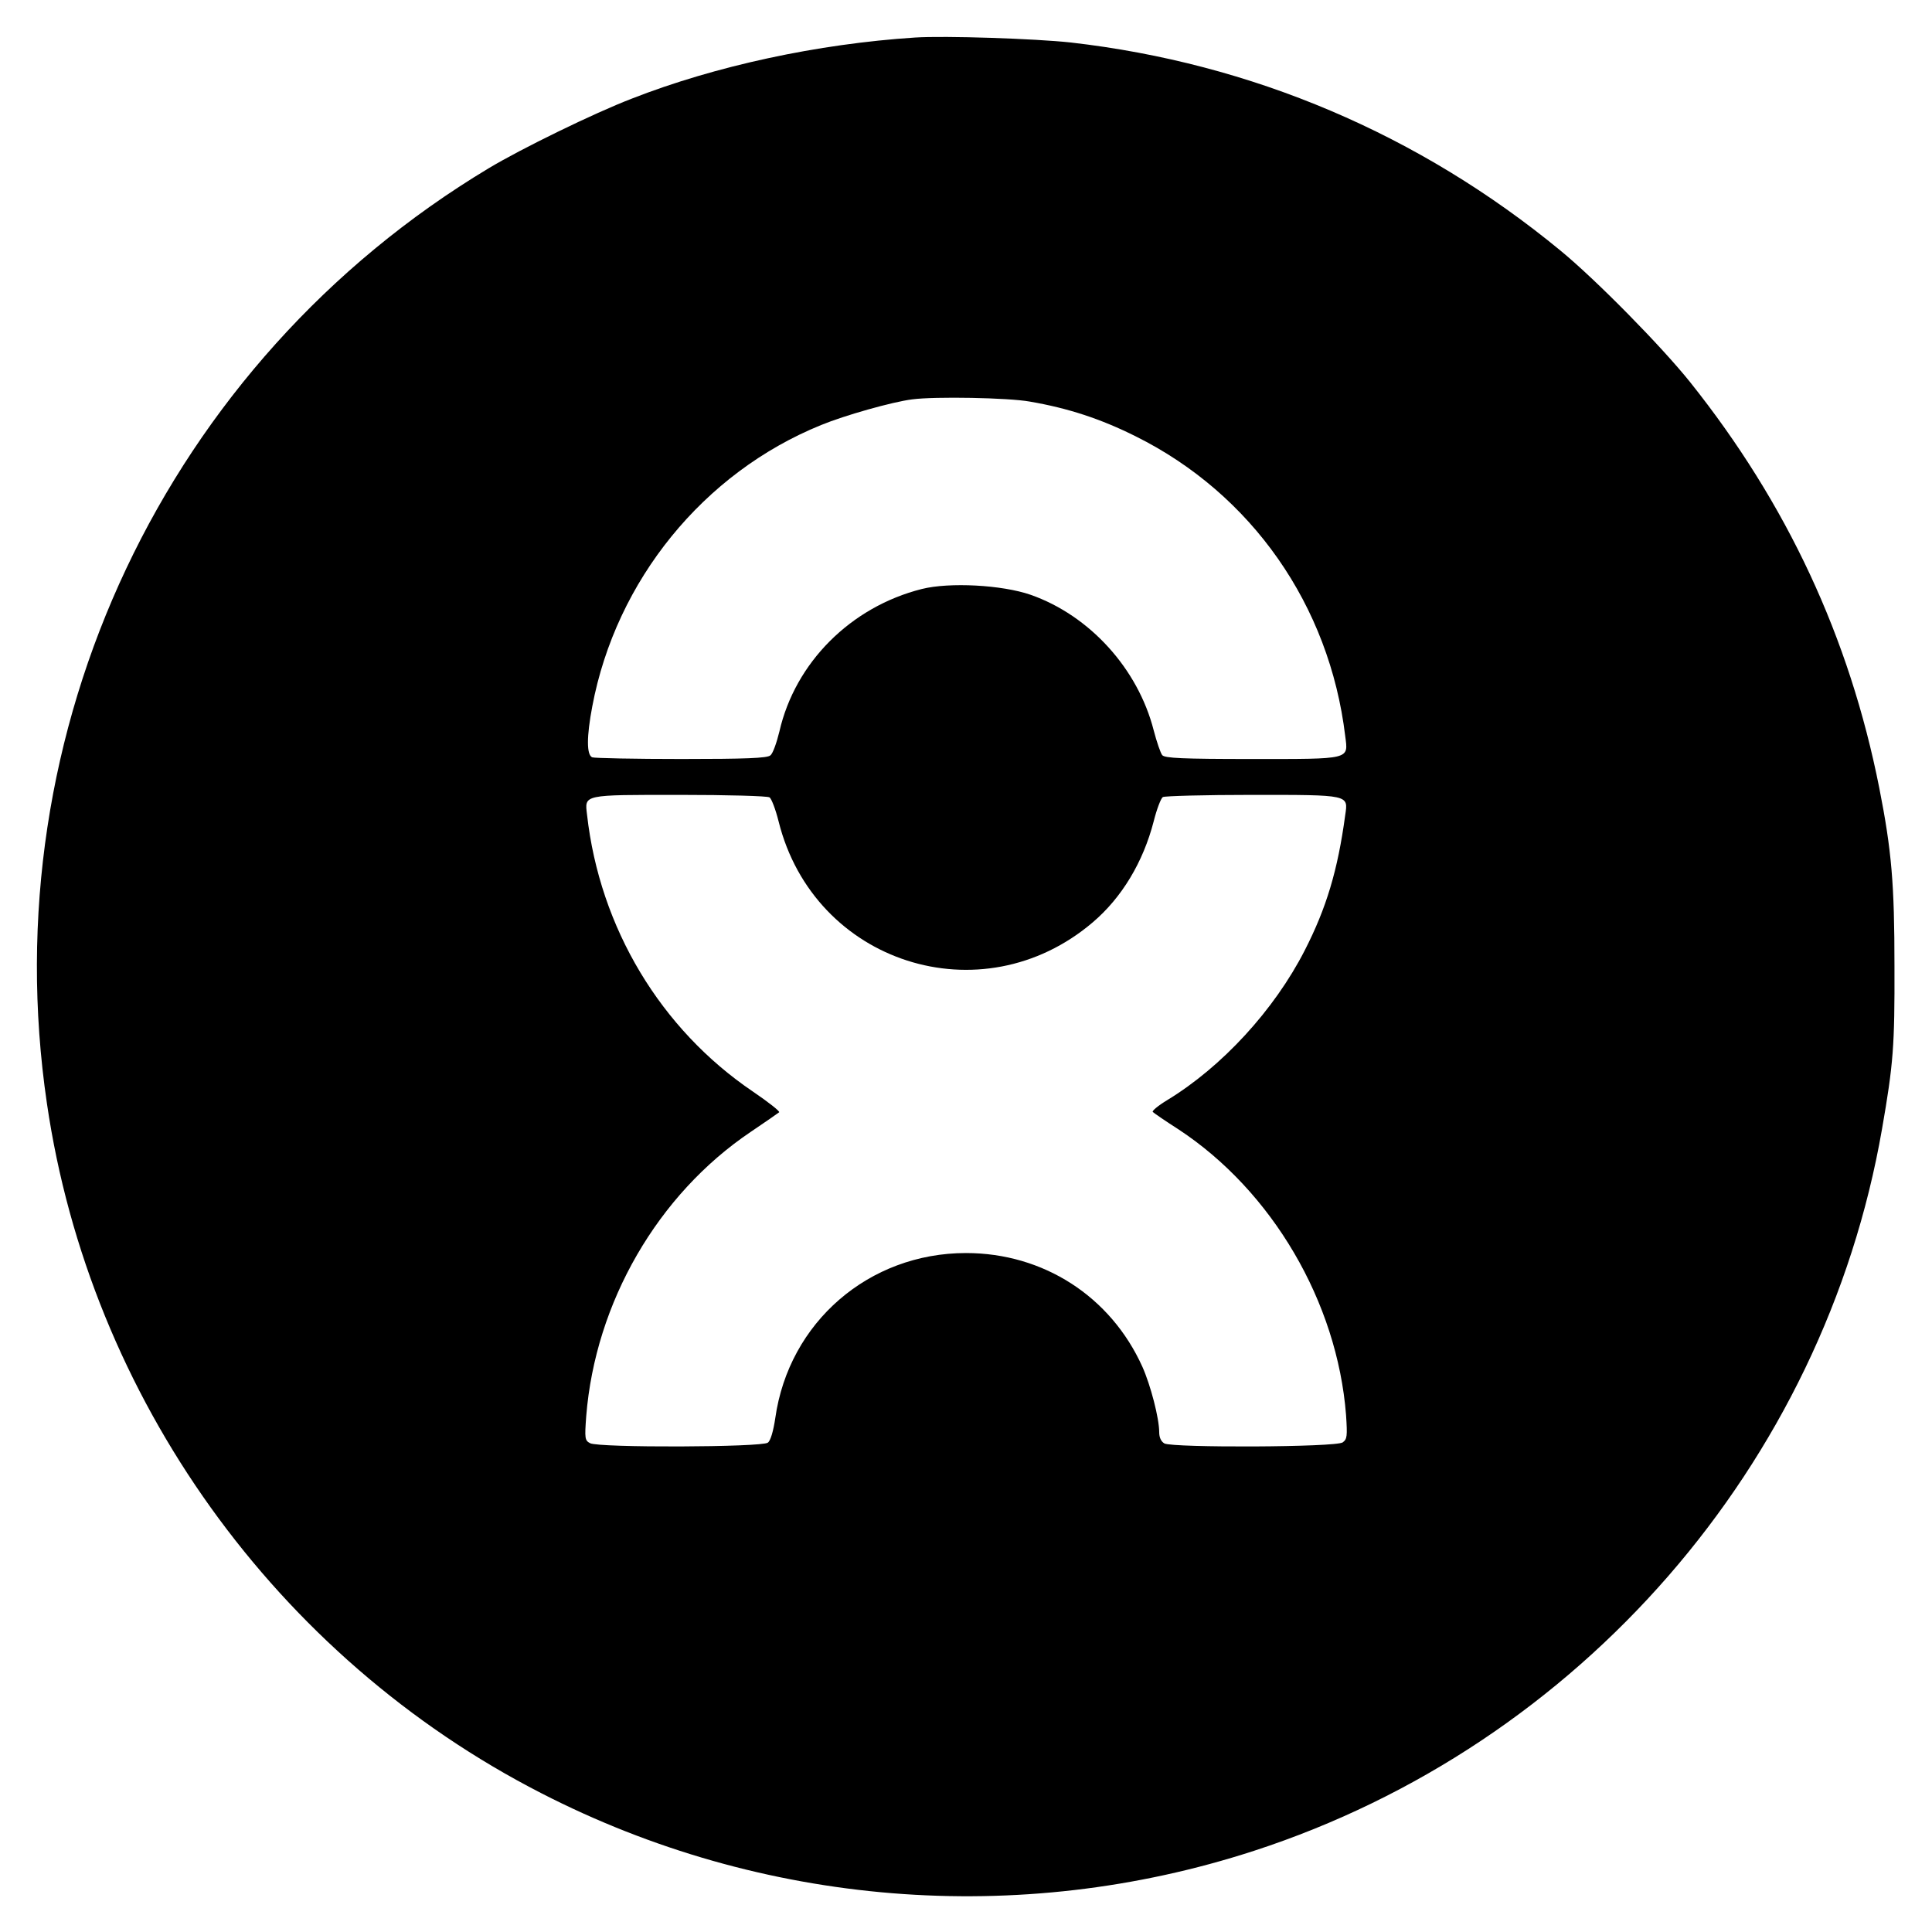 <svg version="1" xmlns="http://www.w3.org/2000/svg" width="933.333" height="933.333" viewBox="0 0 700 700"><path d="M331.5 13.6c-35.3 2.3-72.3 10.3-102.5 22.1-13.8 5.3-40.2 18.2-52 25.3C60.2 131.2-2.9 264.6 17 399.8c15.6 106.6 83.1 200.7 179.1 249.9 80 41.1 173 48.6 258.2 20.9 118.1-38.4 206.5-140 227.6-261.6 4.1-23.5 4.6-30.1 4.5-59 0-29.6-1-41.7-5.5-64.5-10.8-54.5-33.4-103-68.5-147-10.4-13-34.1-37.1-47-47.7C514.3 48.7 453.6 22.9 388 15.4c-12.8-1.4-45.7-2.5-56.5-1.8zm41.6 131.9c14 2.4 25.8 6.3 38.4 12.6 42 20.9 70.2 61.2 75.9 108.6 1.1 8.6 2.3 8.3-33.8 8.3-25.2 0-31.6-.3-32.5-1.4-.6-.7-2-4.8-3.1-9-5.7-22.3-23.2-41.6-44.6-49.1-10.4-3.6-29.4-4.6-39.4-2.1-25.8 6.5-45.9 26.7-51.6 51.6-1 4.1-2.4 8.1-3.3 8.7-1.1 1-9.1 1.3-32.2 1.3-16.9 0-31.4-.3-32.3-.6-2.1-.8-2.1-7.5 0-18.5 8.6-45.6 40.3-84.6 82.9-101.9 8.5-3.5 25.8-8.4 33-9.3 8.2-1.1 34.9-.6 42.6.8zm-94.3 143.4c.7.4 2.2 4.3 3.3 8.7 12.8 51.4 73.5 70.9 113.8 36.6 10.6-9 18.3-21.9 22.1-36.6 1.1-4.4 2.6-8.3 3.3-8.8.6-.4 15.2-.8 32.4-.8 35.4 0 34.8-.1 33.7 7.3-2.7 20.1-6.9 33.9-14.7 49.1-11 21.5-29.9 42.1-49.8 54.2-3.3 2-5.7 4-5.2 4.3.4.4 4.6 3.3 9.3 6.3 33.9 22.3 57.5 62.5 60.7 103.5.5 7.7.4 8.7-1.2 9.9-2.4 1.8-61.4 2-64.6.4-1.2-.7-1.9-2.1-1.9-4.1 0-5-3.1-17-6.1-23.7C402.4 469.7 378 454 350 454c-35.2 0-64.2 25.1-69.1 59.8-.7 4.7-1.7 8.2-2.7 8.9-2.1 1.7-61.3 1.9-64.4.2-1.9-1-2-1.7-1.4-9.8 3.3-41.2 25.9-80.3 59.6-103 5.2-3.5 9.8-6.7 10.3-7.1.4-.3-3.9-3.7-9.5-7.5-33.4-22.6-55.5-59.3-60.1-100.3-.9-7.4-1.7-7.2 33.6-7.2 17.2 0 31.8.4 32.5.9z"/></svg>
